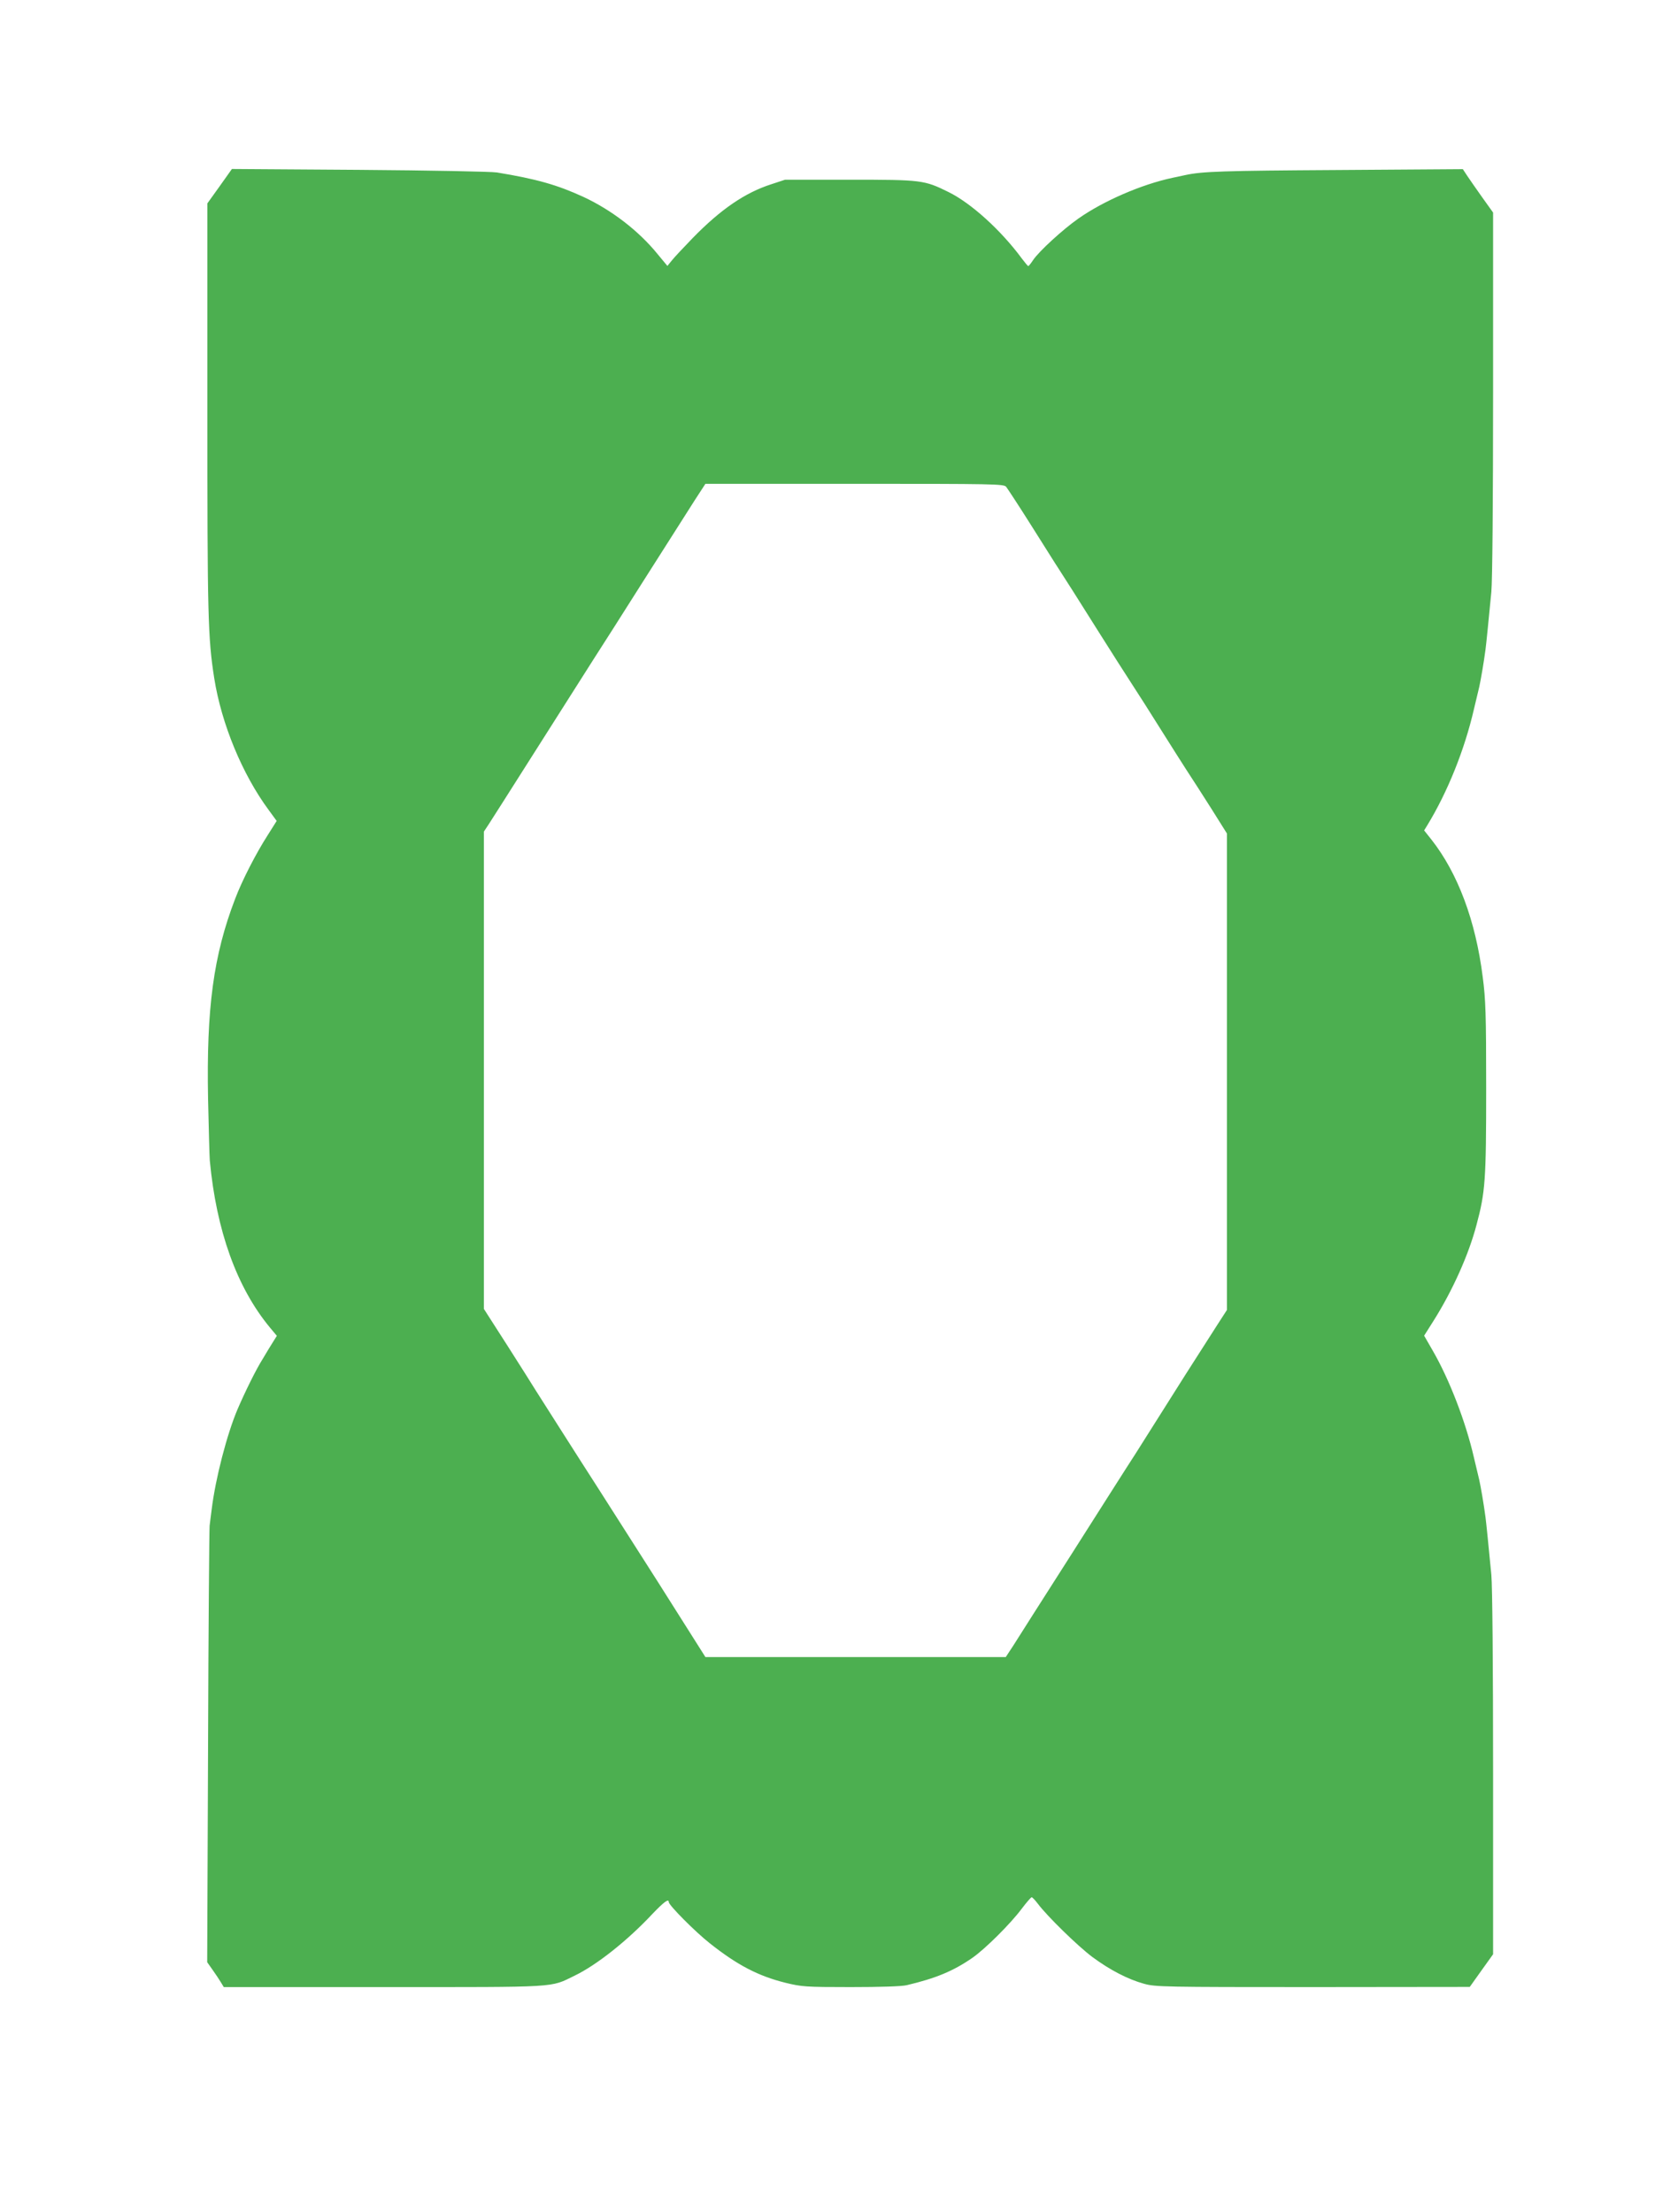 <?xml version="1.0" standalone="no"?>
<!DOCTYPE svg PUBLIC "-//W3C//DTD SVG 20010904//EN"
 "http://www.w3.org/TR/2001/REC-SVG-20010904/DTD/svg10.dtd">
<svg version="1.0" xmlns="http://www.w3.org/2000/svg"
 width="971pt" height="1280pt" viewBox="0 0 971 1280"
 preserveAspectRatio="xMidYMid meet">
<g transform="translate(0,1280) scale(0.1,-0.1)"
fill="#4caf50" stroke="none">
<path d="M1271 11722 l-71 -99 0 -1184 c0 -1206 3 -1331 40 -1566 42 -263 162
-554 315 -761 l46 -63 -51 -81 c-67 -104 -149 -263 -189 -369 -126 -328 -167
-634 -157 -1159 4 -173 8 -333 10 -356 38 -406 156 -735 348 -967 l40 -48 -20
-32 c-11 -17 -39 -63 -62 -102 -38 -60 -101 -188 -145 -290 -62 -146 -128
-401 -150 -580 -4 -33 -10 -76 -12 -95 -2 -19 -7 -595 -9 -1280 l-5 -1246 31
-44 c18 -25 39 -57 48 -72 l17 -28 925 0 c1025 0 961 -4 1105 66 127 61 306
203 450 357 67 70 95 91 95 69 0 -18 155 -174 238 -239 159 -126 280 -189 437
-228 94 -23 116 -25 377 -25 172 0 296 4 325 11 169 40 270 82 381 159 74 52
220 197 284 283 28 37 54 67 58 67 4 0 20 -17 36 -38 54 -72 230 -244 314
-307 101 -75 206 -130 301 -156 65 -18 114 -19 976 -19 l908 1 67 94 68 95 0
1043 c0 635 -4 1085 -10 1152 -16 166 -30 307 -34 335 -9 70 -28 180 -36 215
-5 22 -19 81 -31 130 -47 206 -143 454 -238 618 l-50 87 55 87 c109 173 203
382 248 554 51 190 56 258 56 791 0 430 -3 515 -20 644 -41 326 -144 600 -296
794 l-43 54 19 31 c117 192 215 436 269 670 12 50 26 108 31 130 8 35 27 145
36 215 4 28 18 169 34 335 6 67 10 517 10 1153 l0 1042 -63 88 c-34 48 -73
104 -87 125 l-25 38 -730 -5 c-655 -4 -779 -8 -875 -29 -8 -2 -42 -9 -75 -16
-179 -38 -400 -134 -545 -236 -91 -64 -226 -188 -261 -239 -13 -20 -26 -36
-29 -36 -3 1 -19 20 -37 44 -120 163 -294 321 -425 385 -140 69 -153 71 -572
71 l-373 0 -79 -26 c-153 -49 -294 -146 -455 -311 -52 -54 -107 -112 -121
-130 l-26 -32 -58 70 c-109 134 -266 254 -427 329 -152 70 -271 104 -502 142
-33 5 -387 12 -796 15 l-737 5 -71 -100z m4551 -1739 c8 -10 75 -112 148 -228
73 -115 142 -226 155 -245 39 -60 107 -167 244 -385 73 -115 143 -226 156
-245 59 -91 139 -216 210 -330 43 -69 102 -161 130 -205 29 -44 94 -145 144
-224 l91 -145 0 -1378 0 -1379 -53 -82 c-29 -45 -114 -178 -188 -294 -175
-277 -189 -299 -288 -456 -47 -72 -215 -337 -374 -587 -160 -250 -309 -485
-333 -523 l-44 -67 -869 0 -869 0 -277 438 c-153 240 -312 489 -352 552 -86
133 -326 511 -354 555 -10 17 -81 129 -158 250 l-141 220 0 1381 0 1381 29 44
c16 24 124 195 241 379 224 353 313 493 365 575 83 129 133 208 280 440 163
257 197 310 304 478 l63 97 862 0 c809 0 864 -1 878 -17z"/>
</g>
</svg>
